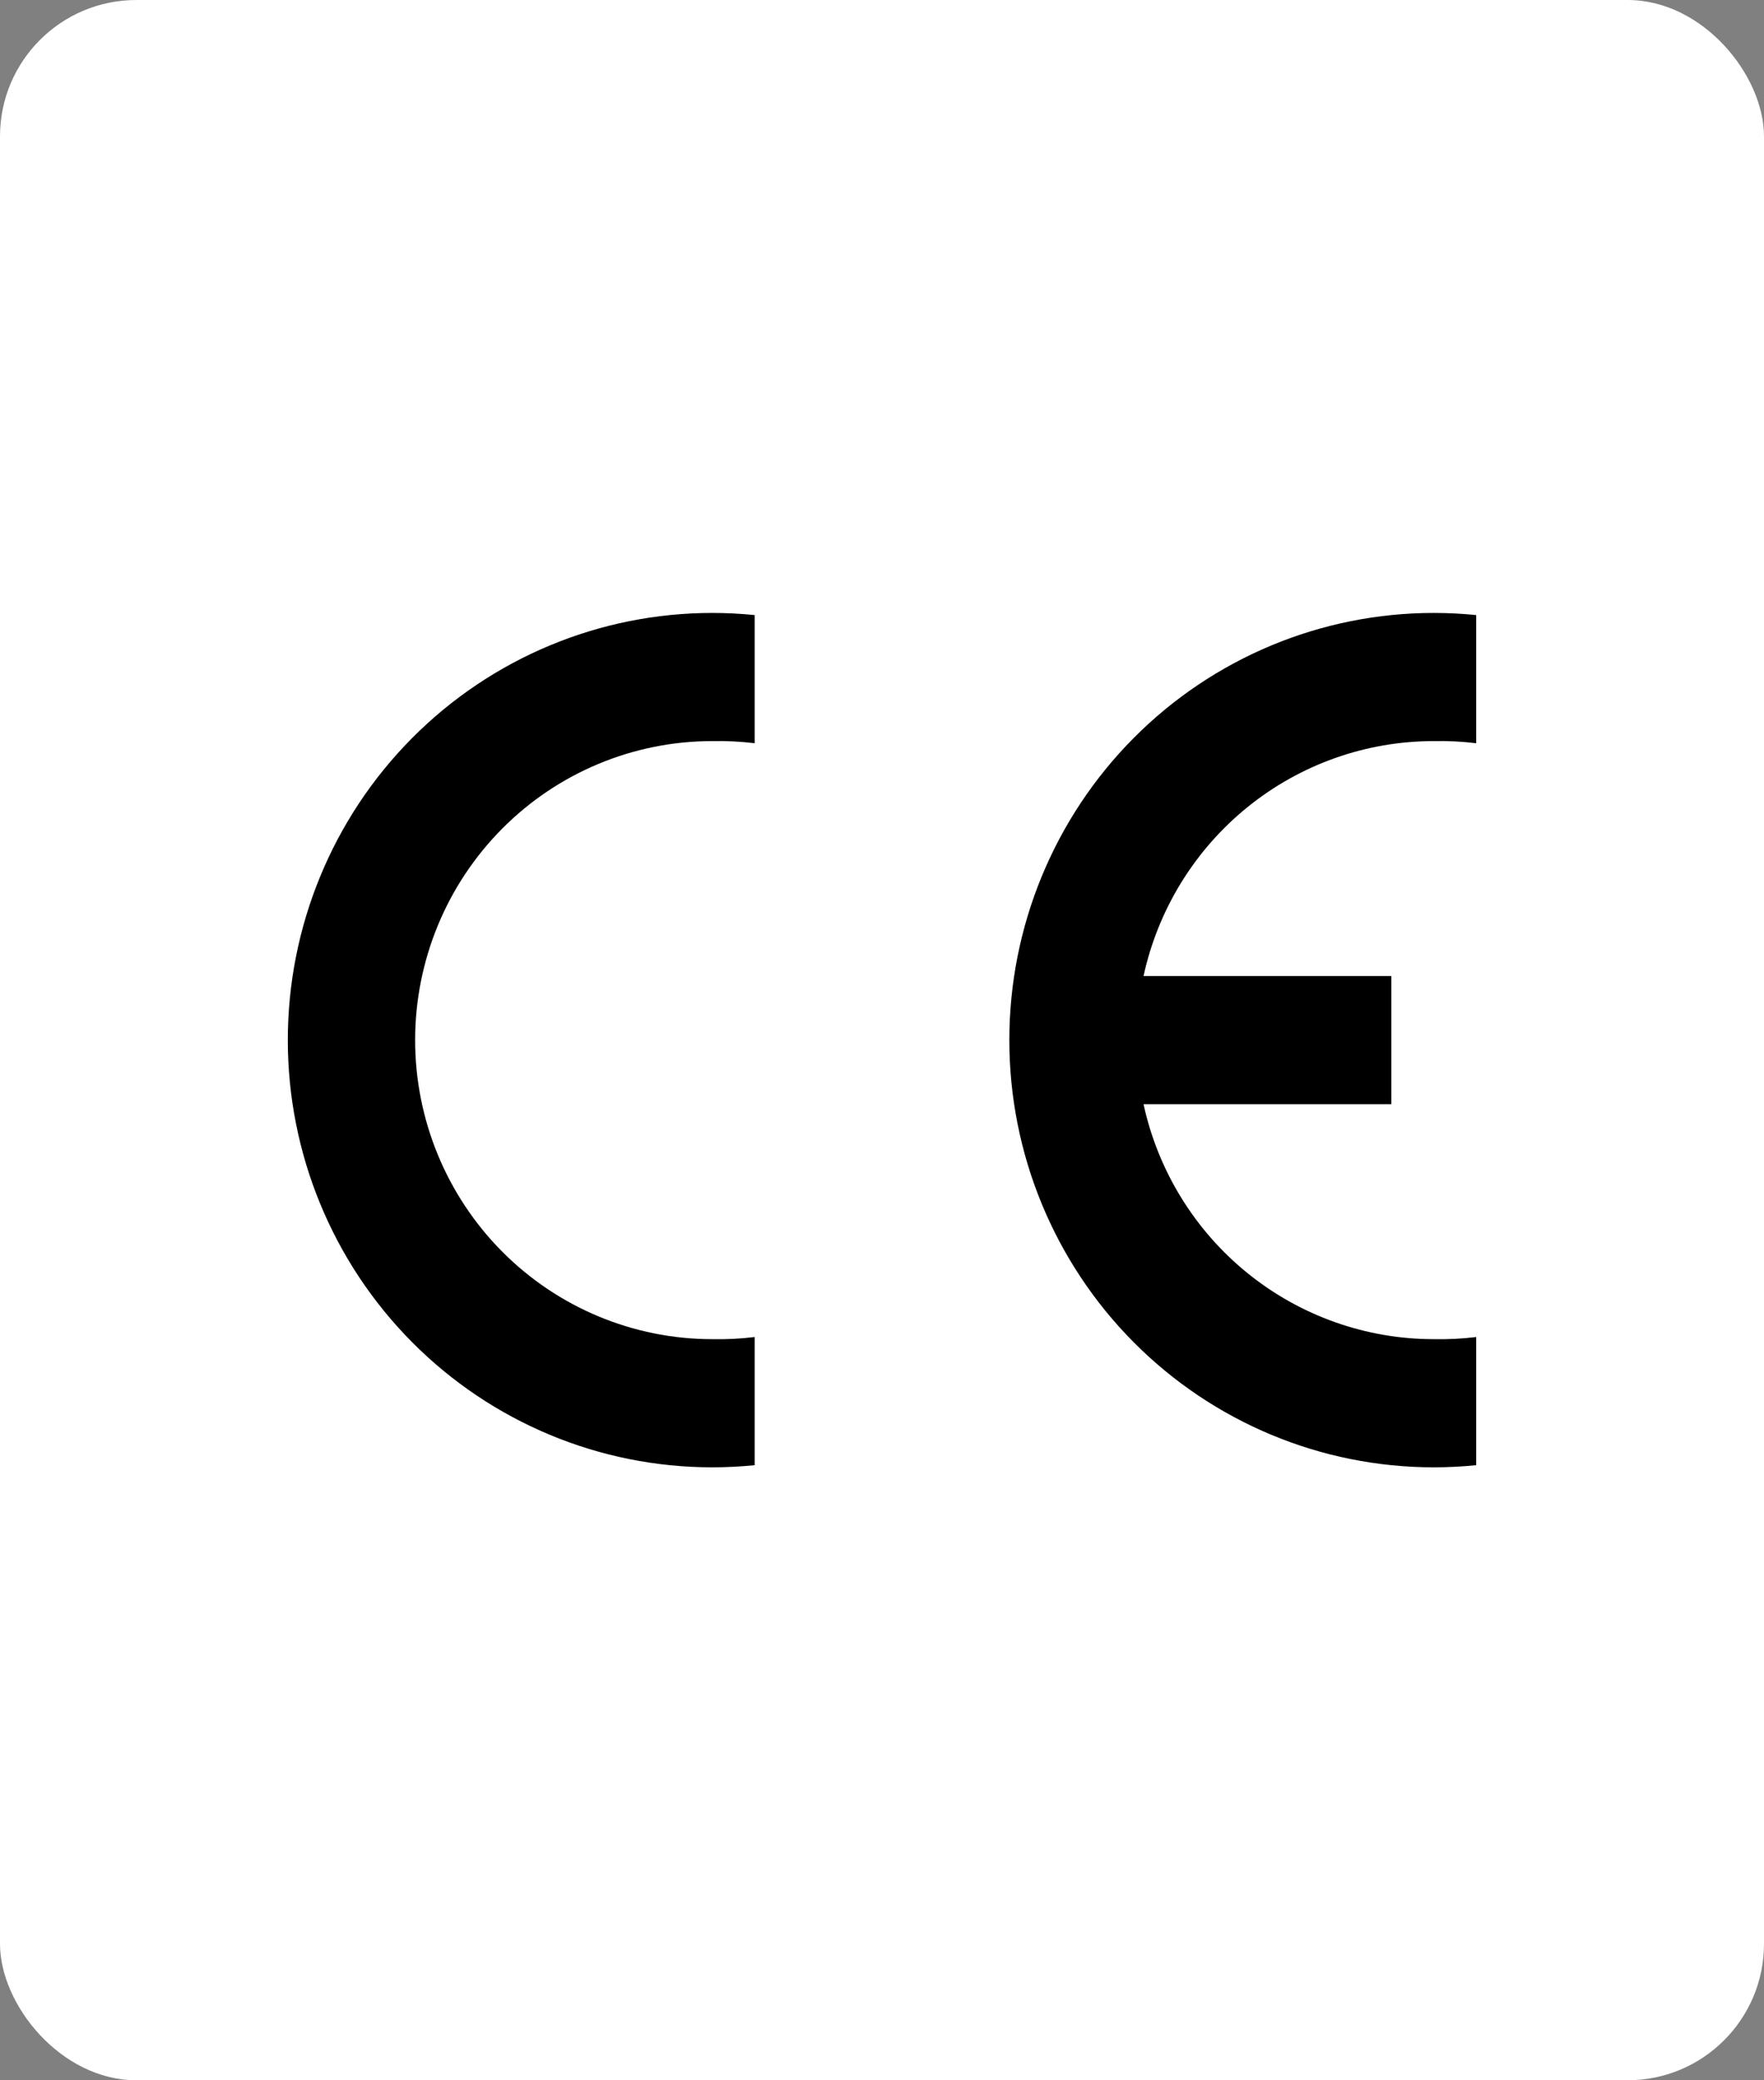 <?xml version="1.0" encoding="UTF-8"?>
<svg xmlns="http://www.w3.org/2000/svg" width="190" height="224" viewBox="0 0 190 224" fill="none">
  <rect x="0" y="0" width="190" height="224" fill="#808080" stroke="none"/>
  <rect width="190" height="224" rx="14.688" fill="white"></rect>
  <g clip-path="url(#clip0_2684_8517)">
    <path fill-rule="evenodd" clip-rule="evenodd" d="M81.286 157.77C79.768 157.922 78.241 158 76.714 158C64.59 158 52.962 153.154 44.389 144.527C35.816 135.9 31 124.2 31 112C31 99.8 35.816 88.1 44.389 79.473C52.962 70.846 64.59 66 76.714 66C78.241 66 79.768 66.078 81.286 66.23V80.03C79.769 79.845 78.242 79.769 76.714 79.8C68.227 79.8 60.088 83.192 54.087 89.231C48.086 95.27 44.714 103.46 44.714 112C44.714 120.54 48.086 128.73 54.087 134.769C60.088 140.808 68.227 144.2 76.714 144.2C78.242 144.231 79.769 144.155 81.286 143.97V157.77Z" fill="black"></path>
    <path fill-rule="evenodd" clip-rule="evenodd" d="M159.001 157.77C157.483 157.922 155.956 158 154.429 158C142.305 158 130.677 153.154 122.104 144.527C113.531 135.9 108.715 124.2 108.715 112C108.715 99.8 113.531 88.1 122.104 79.473C130.677 70.846 142.305 66 154.429 66C155.956 66 157.483 66.078 159.001 66.23V80.03C157.484 79.845 155.956 79.769 154.429 79.8C147.133 79.799 140.056 82.308 134.37 86.909C128.685 91.51 124.733 97.929 123.17 105.1H149.858V118.9H123.17C124.733 126.071 128.685 132.489 134.37 137.091C140.056 141.692 147.133 144.201 154.429 144.2C155.956 144.231 157.484 144.155 159.001 143.97V157.77Z" fill="black"></path>
  </g>
  <defs>
    <clipPath id="clip0_2684_8517">
      <rect width="128" height="92" fill="white" transform="translate(31 66)"></rect>
    </clipPath>
  </defs>
</svg>
